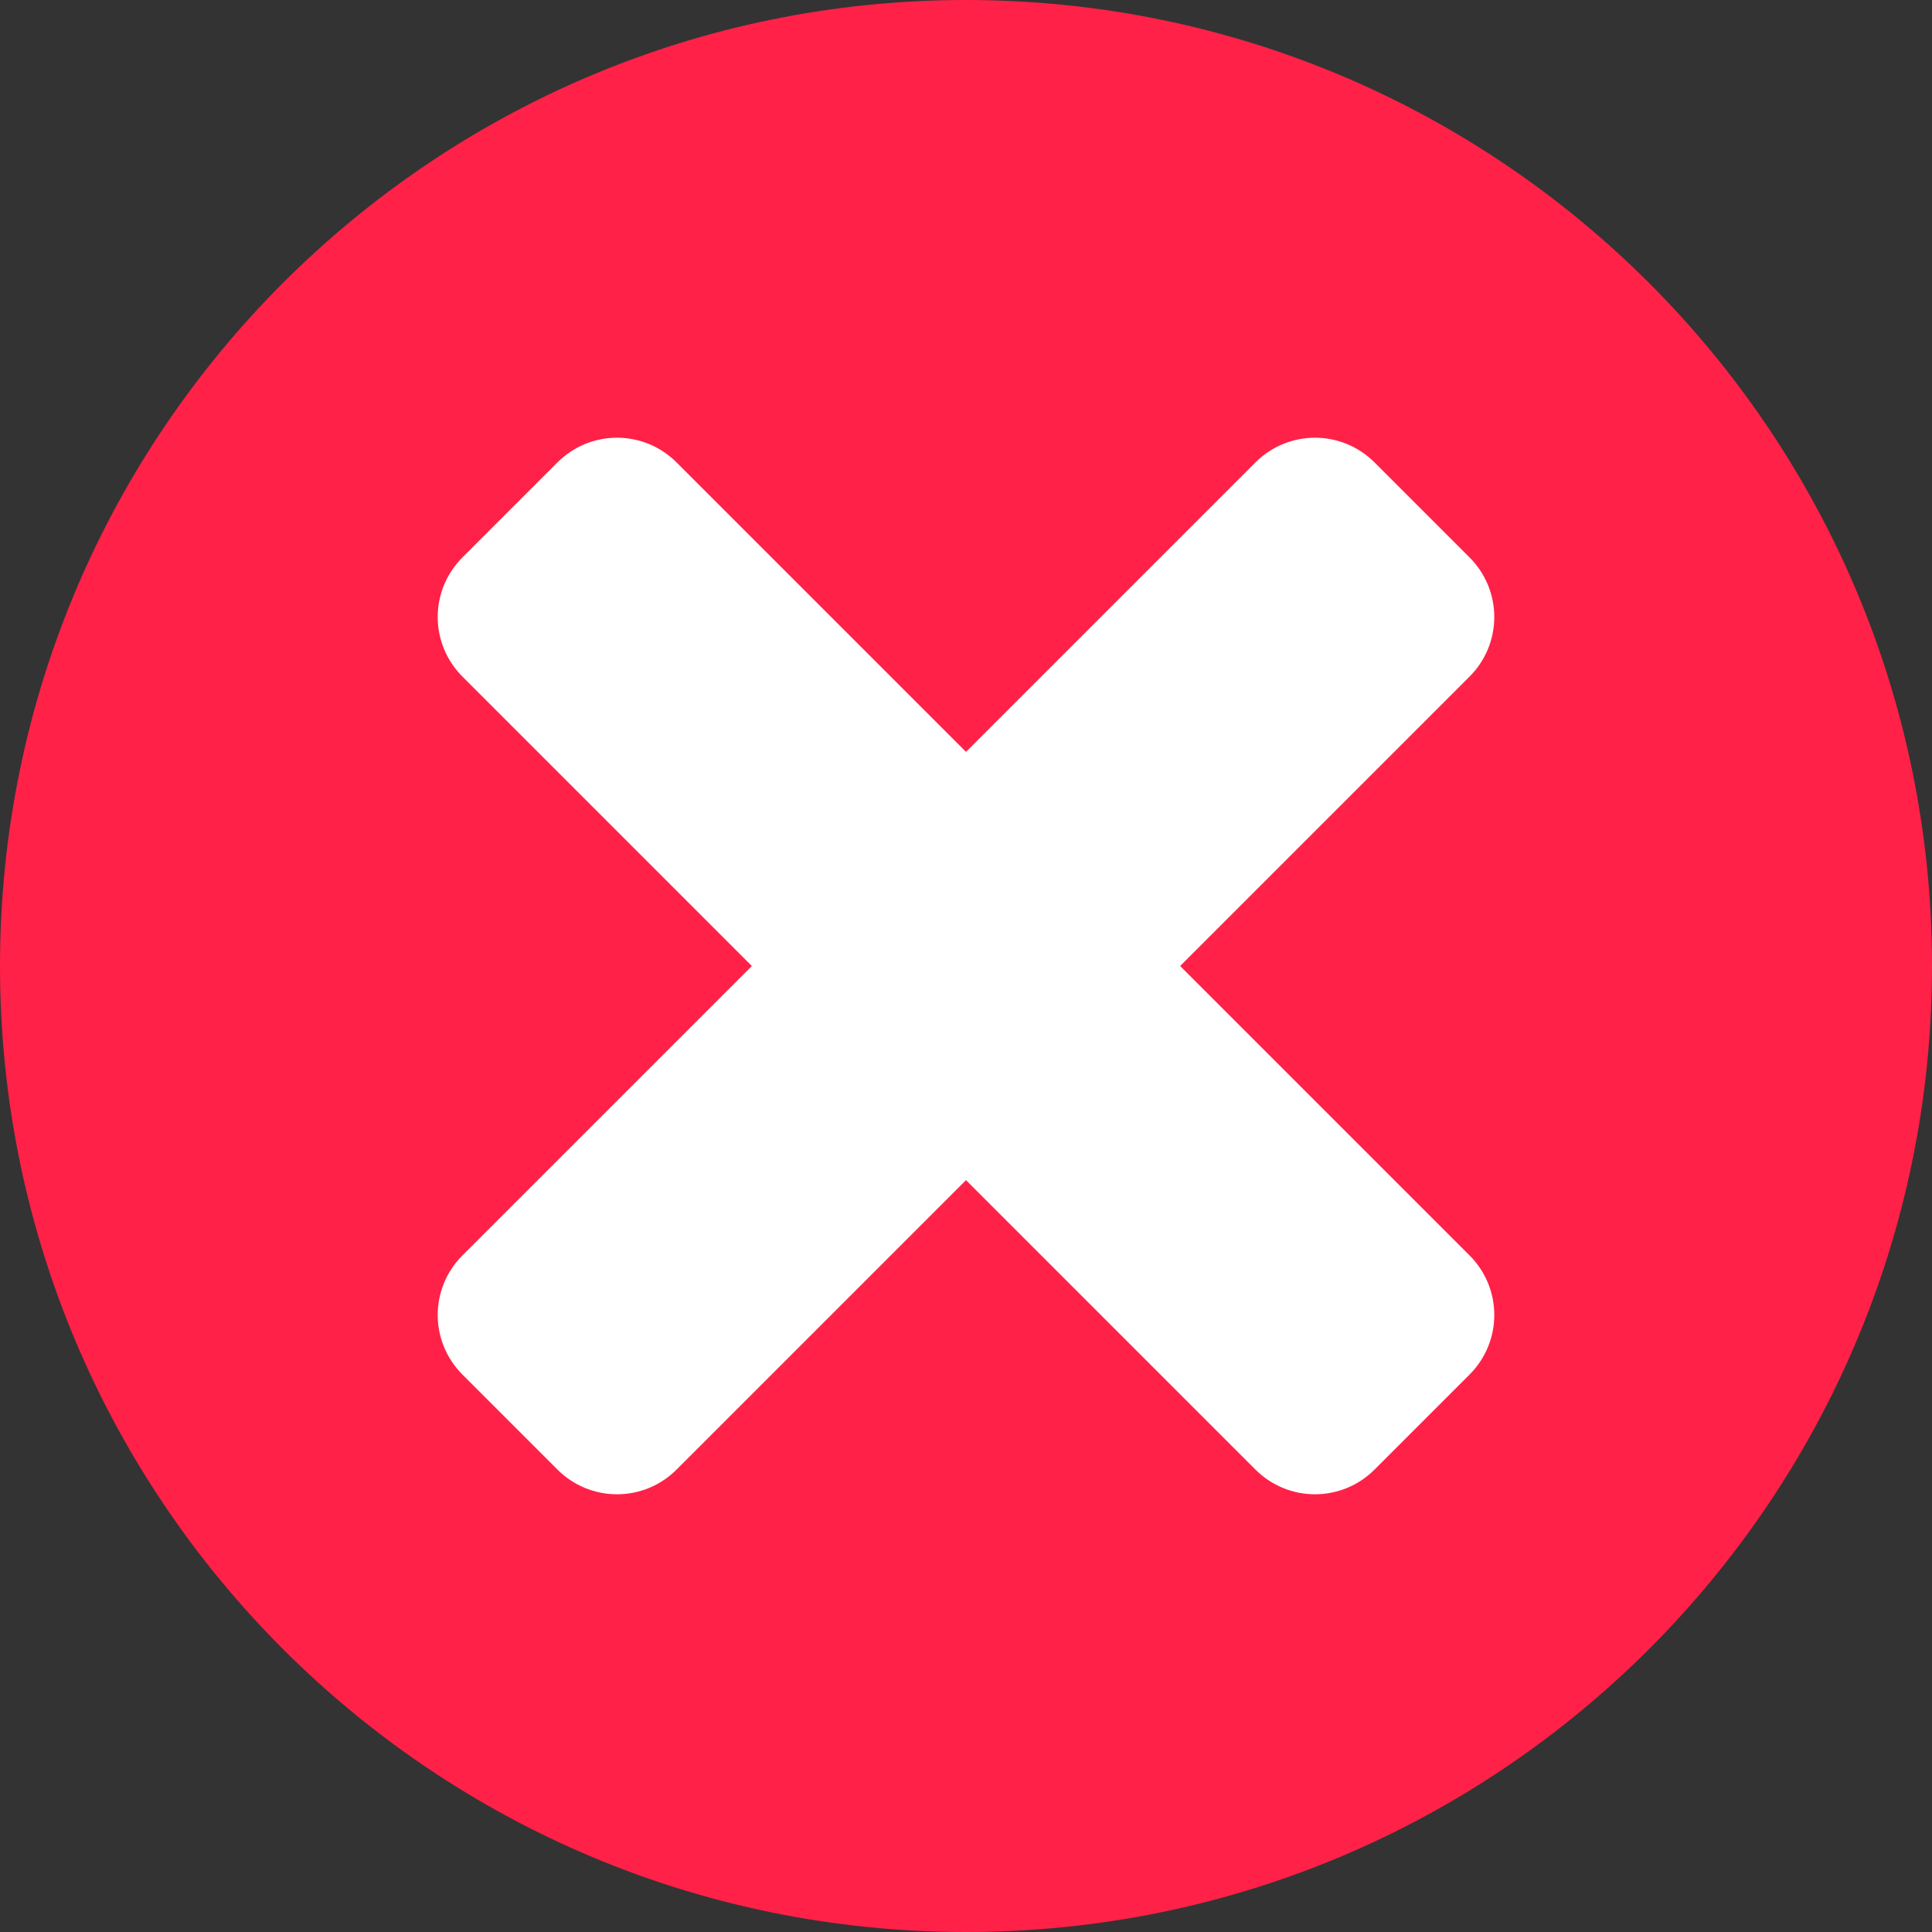 <svg xmlns="http://www.w3.org/2000/svg" width="45" height="45" viewBox="0 0 45 45" fill="none"><rect x="0" y="0" width="45" height="45" fill="#333333" stroke="none"/><g clip-path="url(#clip0_2531_16)"><path d="M22.5 45C34.926 45 45 34.926 45 22.5C45 10.074 34.926 0 22.5 0C10.074 0 0 10.074 0 22.5C0 34.926 10.074 45 22.5 45Z" fill="#FF2147"></path><path d="M27.488 22.5L34.231 15.757C34.413 15.575 34.557 15.359 34.656 15.121C34.754 14.884 34.805 14.629 34.805 14.371C34.805 14.114 34.754 13.859 34.656 13.621C34.557 13.384 34.413 13.168 34.231 12.986L32.014 10.769C31.832 10.587 31.616 10.443 31.378 10.344C31.141 10.246 30.886 10.195 30.629 10.195C30.371 10.195 30.116 10.246 29.879 10.344C29.641 10.443 29.425 10.587 29.243 10.769L22.5 17.512L15.757 10.769C15.575 10.587 15.359 10.443 15.121 10.344C14.884 10.246 14.629 10.195 14.371 10.195C14.114 10.195 13.859 10.246 13.621 10.344C13.384 10.443 13.168 10.587 12.986 10.769L10.769 12.986C10.587 13.168 10.443 13.384 10.344 13.621C10.246 13.859 10.195 14.114 10.195 14.371C10.195 14.629 10.246 14.884 10.344 15.121C10.443 15.359 10.587 15.575 10.769 15.757L17.512 22.5L10.769 29.243C10.587 29.425 10.443 29.641 10.344 29.879C10.246 30.116 10.195 30.371 10.195 30.628C10.195 30.886 10.246 31.141 10.344 31.378C10.443 31.616 10.587 31.832 10.769 32.014L12.986 34.231C13.168 34.413 13.384 34.557 13.621 34.656C13.859 34.754 14.114 34.805 14.371 34.805C14.629 34.805 14.884 34.754 15.121 34.656C15.359 34.557 15.575 34.413 15.757 34.231L22.5 27.488L29.243 34.231C29.425 34.413 29.641 34.557 29.879 34.656C30.116 34.754 30.371 34.805 30.629 34.805C30.886 34.805 31.141 34.754 31.378 34.656C31.616 34.557 31.832 34.413 32.014 34.231L34.231 32.014C34.413 31.832 34.557 31.616 34.656 31.378C34.754 31.141 34.805 30.886 34.805 30.628C34.805 30.371 34.754 30.116 34.656 29.879C34.557 29.641 34.413 29.425 34.231 29.243L27.488 22.5Z" fill="white"></path></g><defs><clipPath id="clip0_2531_16"><rect width="45" height="45" fill="white"></rect></clipPath></defs></svg>